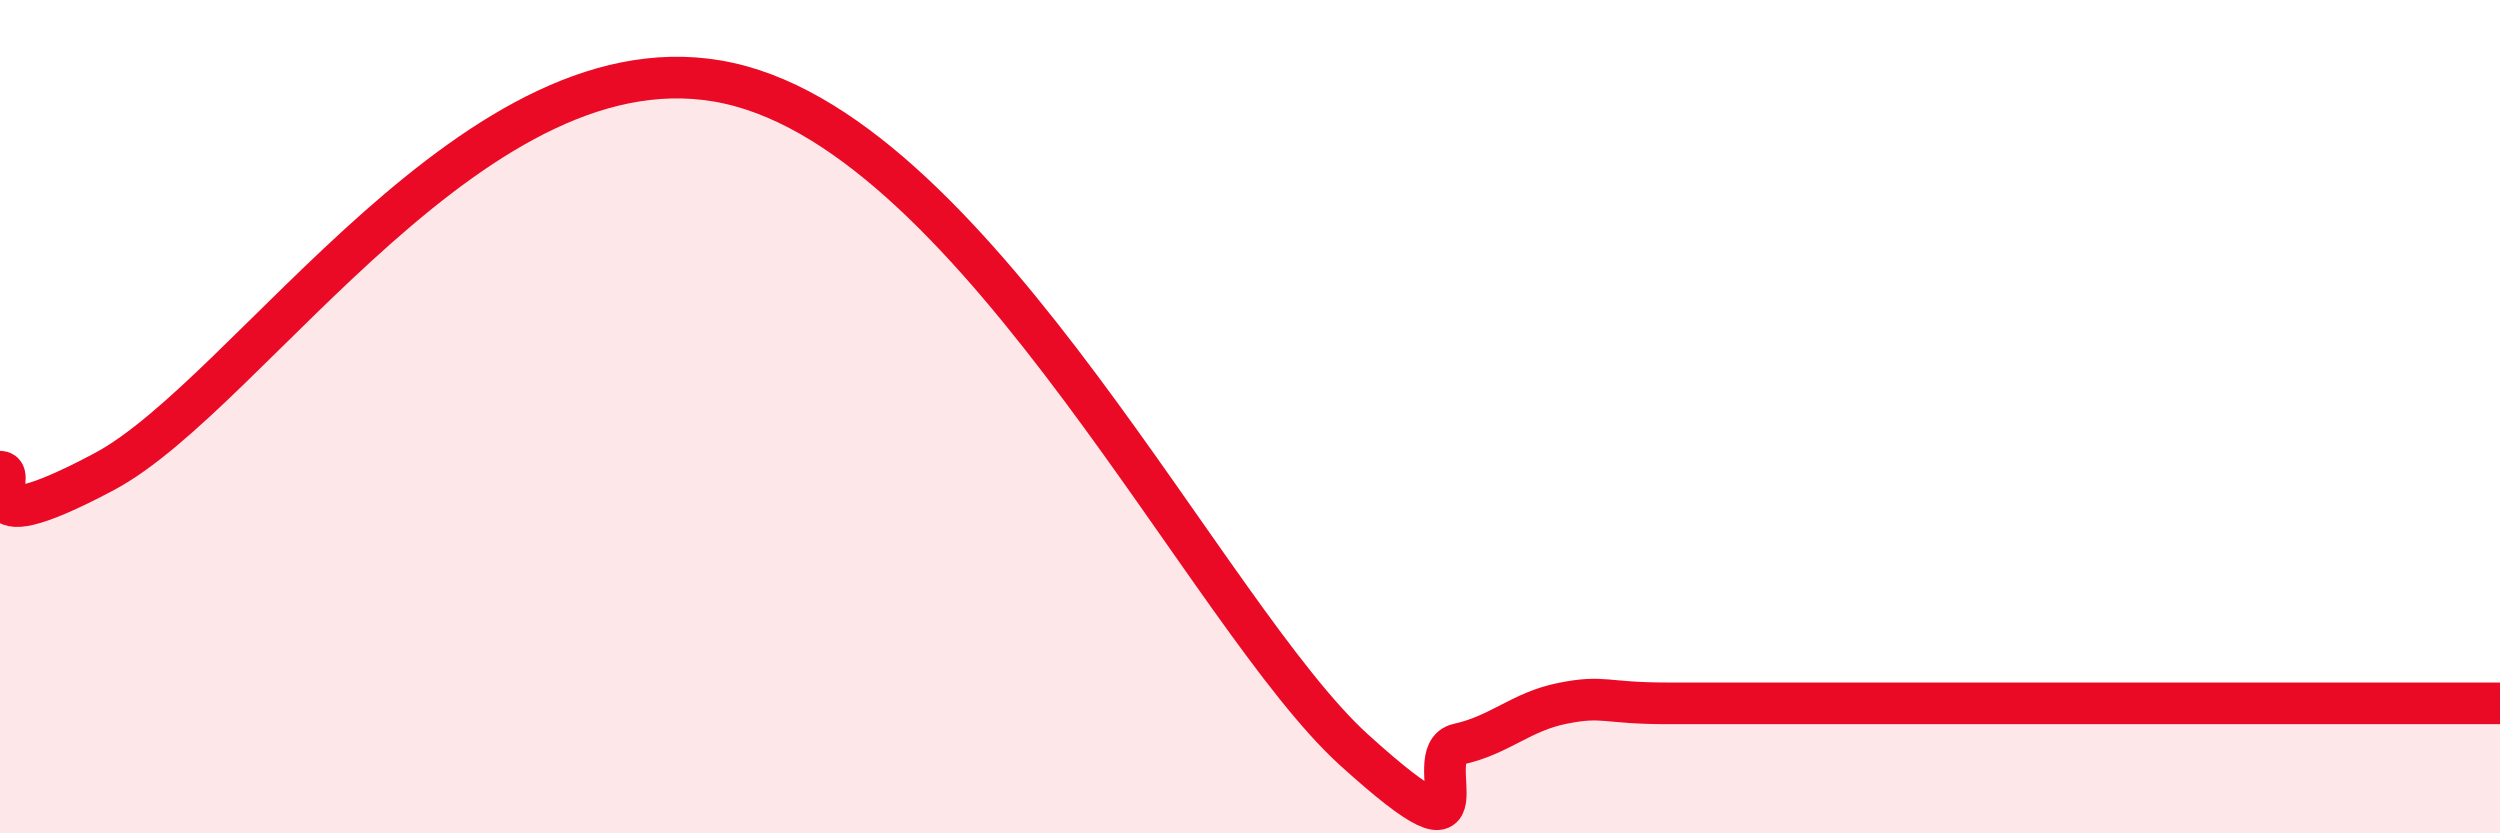 
    <svg width="60" height="20" viewBox="0 0 60 20" xmlns="http://www.w3.org/2000/svg">
      <path
        d="M 0,11.32 C 0.5,11.32 -1,13.18 2.5,11.32 C 6,9.46 11.5,0.66 17.5,2 C 23.5,3.34 29,14.83 32.5,18 C 36,21.17 34,18.08 35,17.86 C 36,17.64 36.5,17.08 37.5,16.88 C 38.5,16.68 38.5,16.88 40,16.88 C 41.5,16.88 43.5,16.88 45,16.88 C 46.5,16.88 46.5,16.88 47.5,16.88 C 48.5,16.88 49,16.88 50,16.88 C 51,16.88 51.5,16.88 52.5,16.88 C 53.5,16.88 53.5,16.88 55,16.88 C 56.5,16.88 59,16.88 60,16.88L60 20L0 20Z"
        fill="#EB0A25"
        opacity="0.1"
        stroke-linecap="round"
        stroke-linejoin="round"
      />
      <path
        d="M 0,11.32 C 0.5,11.32 -1,13.18 2.5,11.32 C 6,9.46 11.5,0.66 17.5,2 C 23.5,3.34 29,14.83 32.5,18 C 36,21.17 34,18.08 35,17.86 C 36,17.64 36.5,17.08 37.5,16.88 C 38.5,16.68 38.5,16.88 40,16.88 C 41.5,16.88 43.5,16.88 45,16.88 C 46.5,16.88 46.5,16.88 47.5,16.88 C 48.5,16.88 49,16.88 50,16.88 C 51,16.88 51.5,16.88 52.5,16.88 C 53.5,16.88 53.5,16.88 55,16.88 C 56.5,16.88 59,16.88 60,16.88"
        stroke="#EB0A25"
        stroke-width="1"
        fill="none"
        stroke-linecap="round"
        stroke-linejoin="round"
      />
    </svg>
  